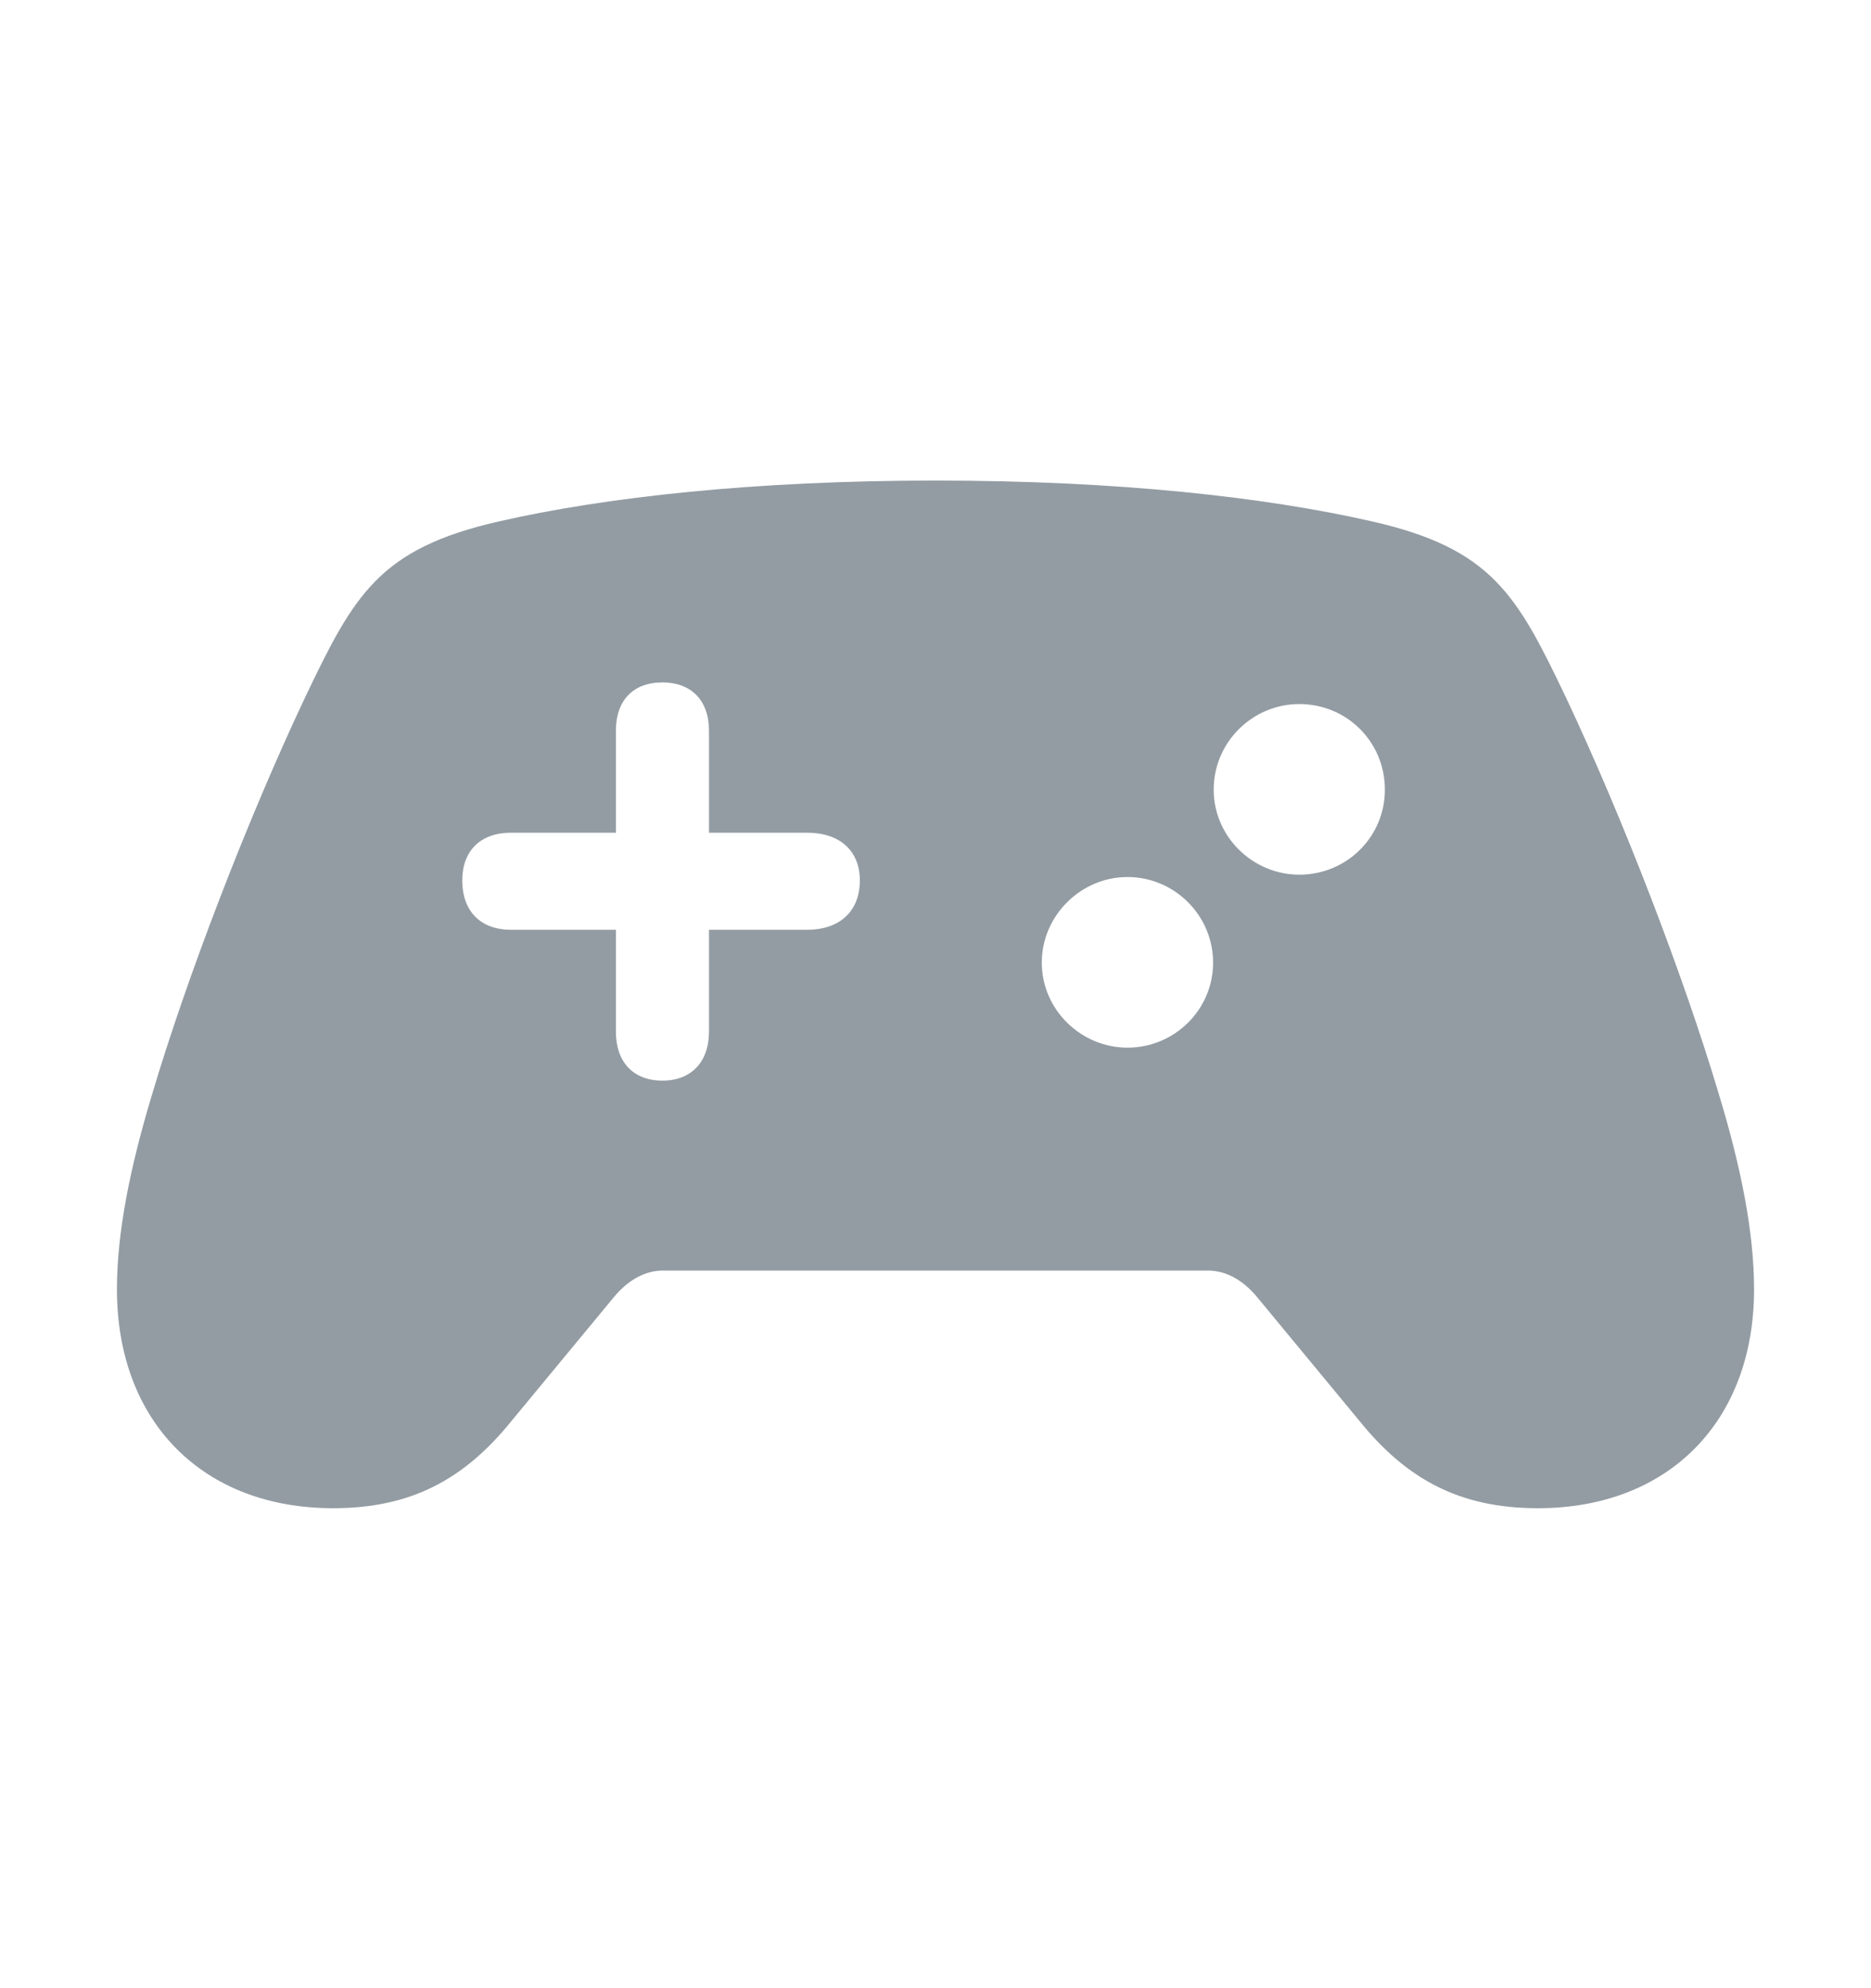 <svg width="16" height="17" viewBox="0 0 16 17" fill="none" xmlns="http://www.w3.org/2000/svg">
<path d="M3.953 7.528C3.953 7.276 4.108 7.12 4.37 7.12H5.267V6.247C5.267 5.99 5.413 5.835 5.665 5.835C5.912 5.835 6.063 5.99 6.063 6.247V7.12H6.902C7.183 7.12 7.353 7.276 7.353 7.528C7.353 7.79 7.183 7.95 6.902 7.95H6.063V8.822C6.063 9.079 5.912 9.24 5.665 9.24C5.413 9.24 5.267 9.079 5.267 8.822V7.95H4.37C4.108 7.95 3.953 7.79 3.953 7.528ZM11.111 7.479C10.713 7.479 10.379 7.154 10.379 6.752C10.379 6.344 10.713 6.02 11.111 6.02C11.518 6.02 11.843 6.344 11.843 6.752C11.843 7.154 11.518 7.479 11.111 7.479ZM9.642 8.958C9.244 8.958 8.909 8.633 8.909 8.231C8.909 7.828 9.244 7.499 9.642 7.499C10.044 7.499 10.374 7.828 10.374 8.231C10.374 8.633 10.044 8.958 9.642 8.958ZM2.848 12.896C3.512 12.896 3.968 12.653 4.375 12.149L5.253 11.087C5.379 10.937 5.524 10.864 5.67 10.864H10.33C10.476 10.864 10.621 10.937 10.747 11.087L11.625 12.149C12.032 12.653 12.488 12.896 13.152 12.896C14.263 12.896 15 12.159 15 11.024C15 10.539 14.889 9.981 14.699 9.356C14.403 8.362 13.885 7.009 13.39 5.961C12.973 5.088 12.76 4.691 11.732 4.458C10.82 4.25 9.554 4.109 8.002 4.109C6.451 4.109 5.18 4.25 4.268 4.458C3.24 4.691 3.027 5.088 2.61 5.961C2.115 7.009 1.596 8.362 1.301 9.356C1.112 9.981 1 10.539 1 11.024C1 12.159 1.737 12.896 2.848 12.896Z" fill="#939CA3"/>
</svg>
